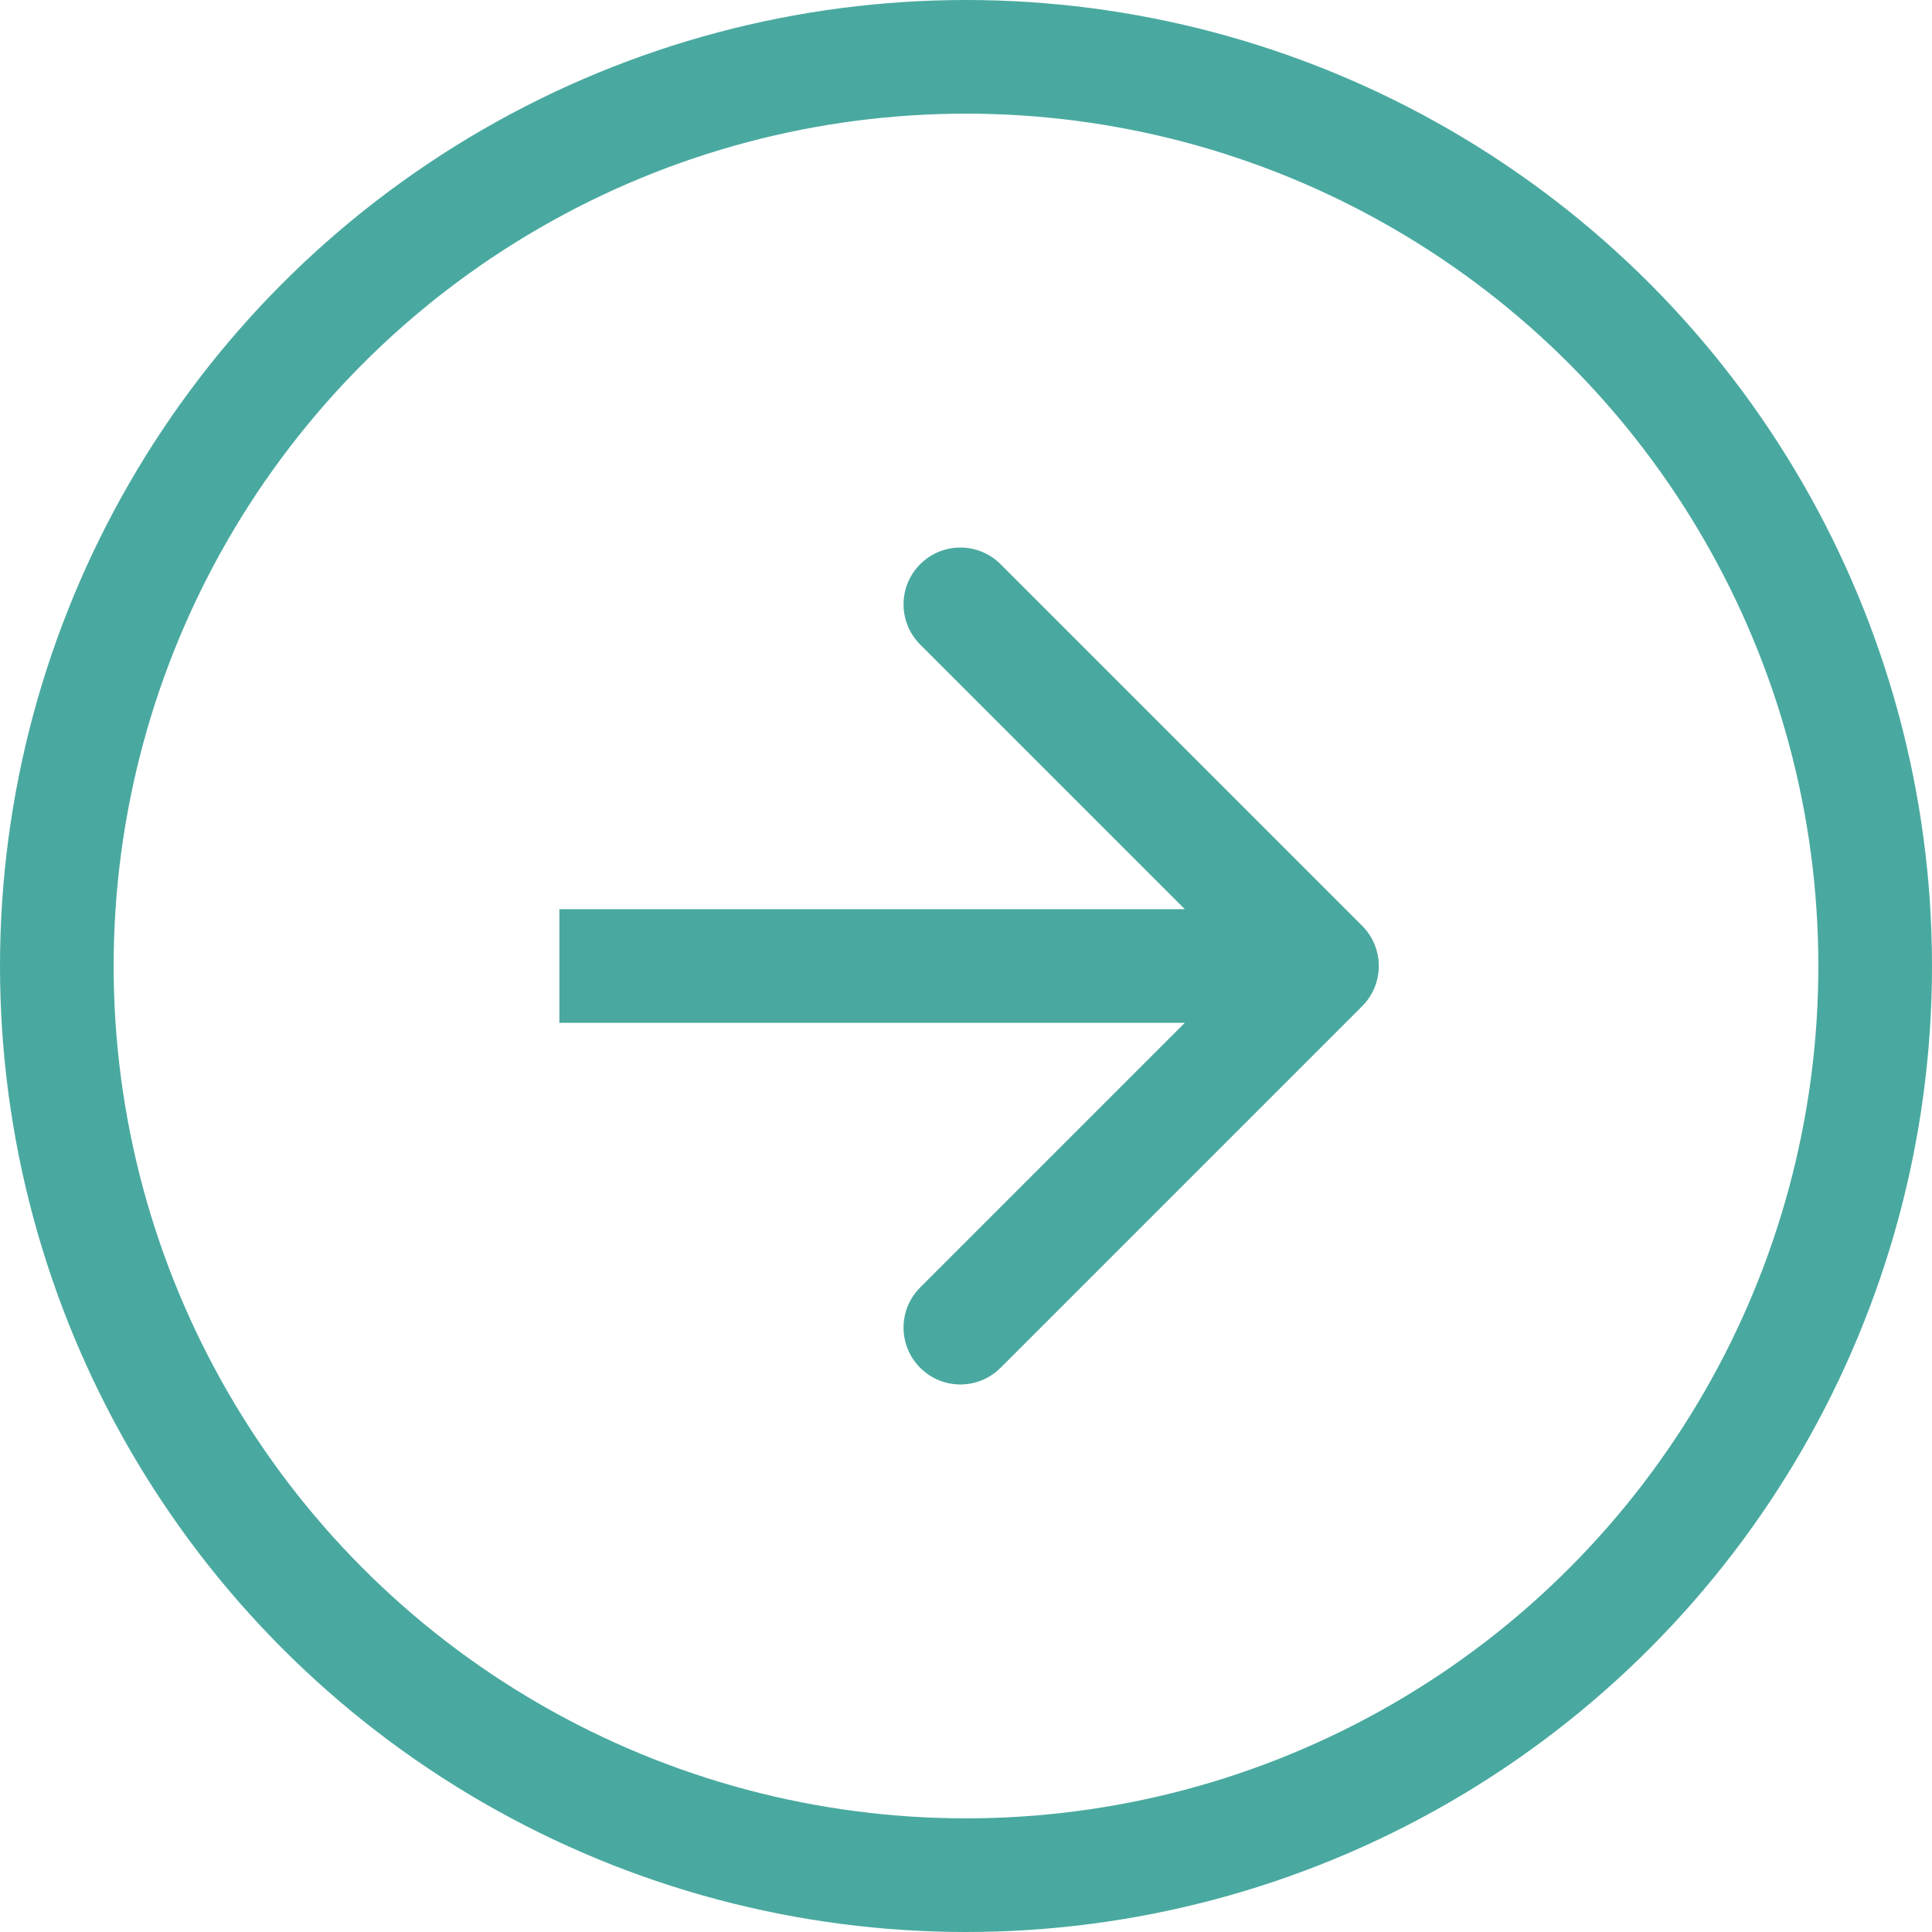 <?xml version="1.0" encoding="UTF-8"?> <svg xmlns="http://www.w3.org/2000/svg" width="34" height="34" viewBox="0 0 34 34" fill="none"><circle cx="17" cy="17" r="16" transform="matrix(1 0 0 -1 0 34)" stroke="#49A9A0" stroke-width="2"></circle><path d="M23.972 16.293C24.362 16.683 24.362 17.317 23.972 17.707L17.608 24.071C17.217 24.462 16.584 24.462 16.194 24.071C15.803 23.68 15.803 23.047 16.194 22.657L21.851 17L16.194 11.343C15.803 10.953 15.803 10.319 16.194 9.929C16.584 9.538 17.217 9.538 17.608 9.929L23.972 16.293ZM9.844 16H23.265V18H9.844V16Z" fill="#49A9A0"></path></svg> 